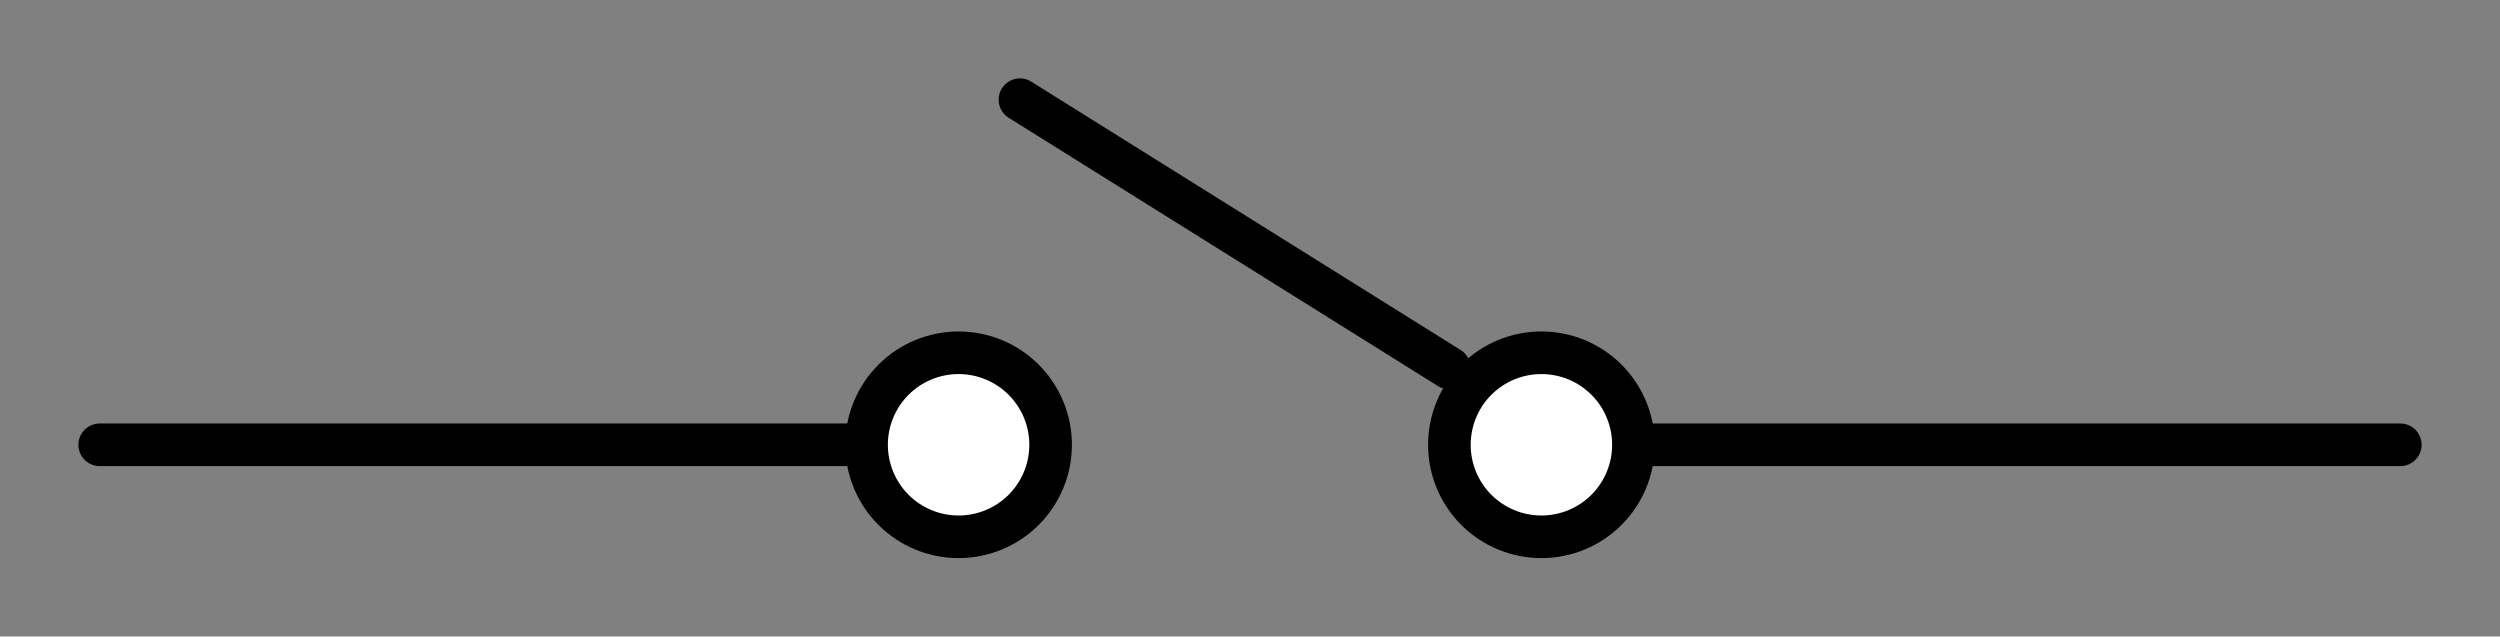 <?xml version="1.0" encoding="utf-8" standalone="no"?>
<!DOCTYPE svg PUBLIC "-//W3C//DTD SVG 1.1//EN"
  "http://www.w3.org/Graphics/SVG/1.1/DTD/svg11.dtd">
<svg xmlns:xlink="http://www.w3.org/1999/xlink" width="117.36pt" height="29.88pt" viewBox="0 0 117.36 29.88" xmlns="http://www.w3.org/2000/svg" version="1.1">
 <rect x="0" y="0" width="117.36" height="29.88" fill="#808080" stroke="none"/>
 <defs>
  <style type="text/css">*{stroke-linejoin: round; stroke-linecap: butt}</style>
 </defs>
 <g id="figure_1">
  <g id="patch_1">
   <path d="M 0 29.88 
L 117.36 29.88 
L 117.36 0 
L 0 0 
L 0 29.88 
z
" style="fill: none"/>
  </g>
  <g id="axes_1">
   <g id="line2d_1">
    <path d="M 112.68 20.88 
L 76.68 20.88 
M 68.04 17.28 
L 47.88 4.68 
M 40.68 20.88 
L 4.68 20.88 
" clip-path="url(#p2a4a10202b)" style="fill: none; stroke: #000000; stroke-width: 2; stroke-linecap: round"/>
   </g>
   <g id="patch_2">
    <path d="M 72.36 25.2 
C 73.506 25.2 74.605 24.745 75.415 23.935 
C 76.225 23.125 76.68 22.026 76.68 20.88 
C 76.68 19.734 76.225 18.635 75.415 17.825 
C 74.605 17.015 73.506 16.56 72.36 16.56 
C 71.214 16.56 70.115 17.015 69.305 17.825 
C 68.495 18.635 68.04 19.734 68.04 20.88 
C 68.04 22.026 68.495 23.125 69.305 23.935 
C 70.115 24.745 71.214 25.2 72.36 25.2 
z
" clip-path="url(#p2a4a10202b)" style="fill: #ffffff; stroke: #000000; stroke-width: 2; stroke-linejoin: miter"/>
   </g>
   <g id="patch_3">
    <path d="M 45 25.2 
C 46.146 25.2 47.245 24.745 48.055 23.935 
C 48.865 23.125 49.32 22.026 49.32 20.88 
C 49.32 19.734 48.865 18.635 48.055 17.825 
C 47.245 17.015 46.146 16.56 45 16.56 
C 43.854 16.56 42.755 17.015 41.945 17.825 
C 41.135 18.635 40.68 19.734 40.68 20.88 
C 40.68 22.026 41.135 23.125 41.945 23.935 
C 42.755 24.745 43.854 25.2 45 25.2 
z
" clip-path="url(#p2a4a10202b)" style="fill: #ffffff; stroke: #000000; stroke-width: 2; stroke-linejoin: miter"/>
   </g>
  </g>
 </g>
 <defs>
  <clipPath id="p2a4a10202b">
   <rect x="0" y="-0" width="117.36" height="29.88"/>
  </clipPath>
 </defs>
</svg>
